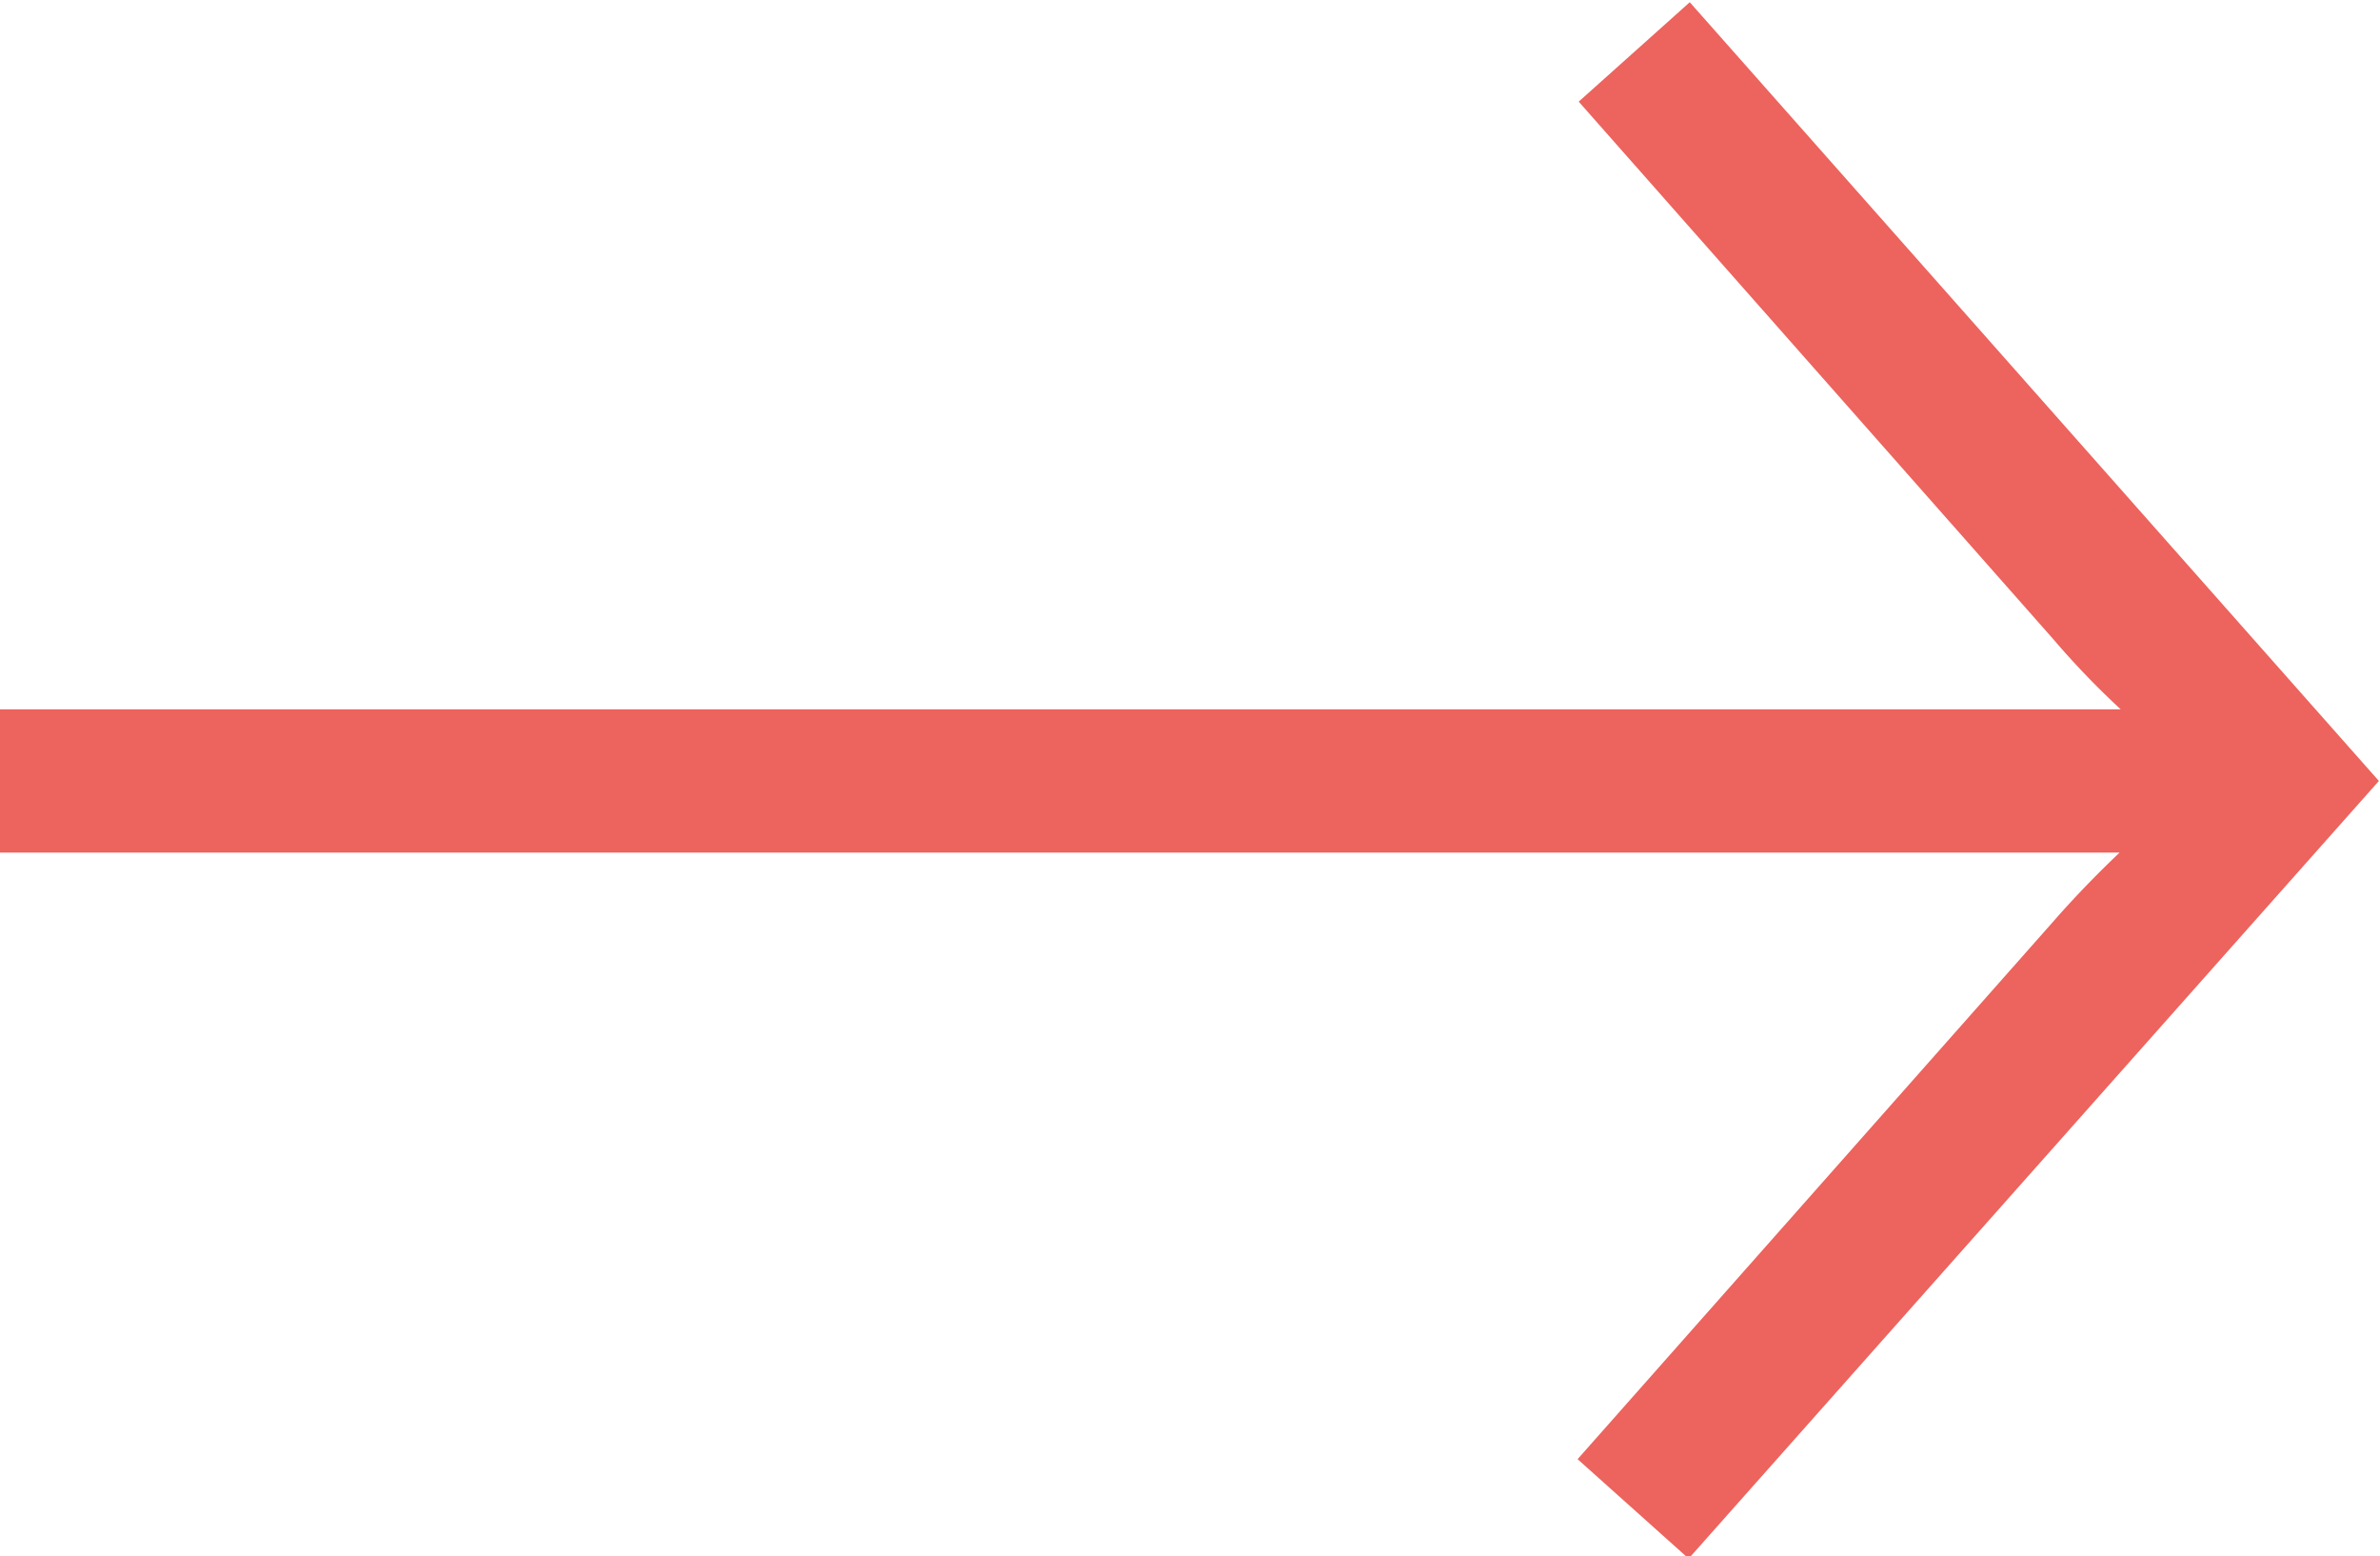 <svg id="Ebene_1" data-name="Ebene 1" xmlns="http://www.w3.org/2000/svg" viewBox="0 0 42.86 28.02"><defs><style>.cls-1{fill:#ed635d;}</style></defs><path class="cls-1" d="M608.66,301l-2,1.79,8.54,9.67a15,15,0,0,0,1.22,1.27H578.23v2.58H616.4c-.4.38-.81.8-1.22,1.27l-8.54,9.65,2,1.79,12.43-14Z" transform="translate(-578.23 -300.96)"/></svg>